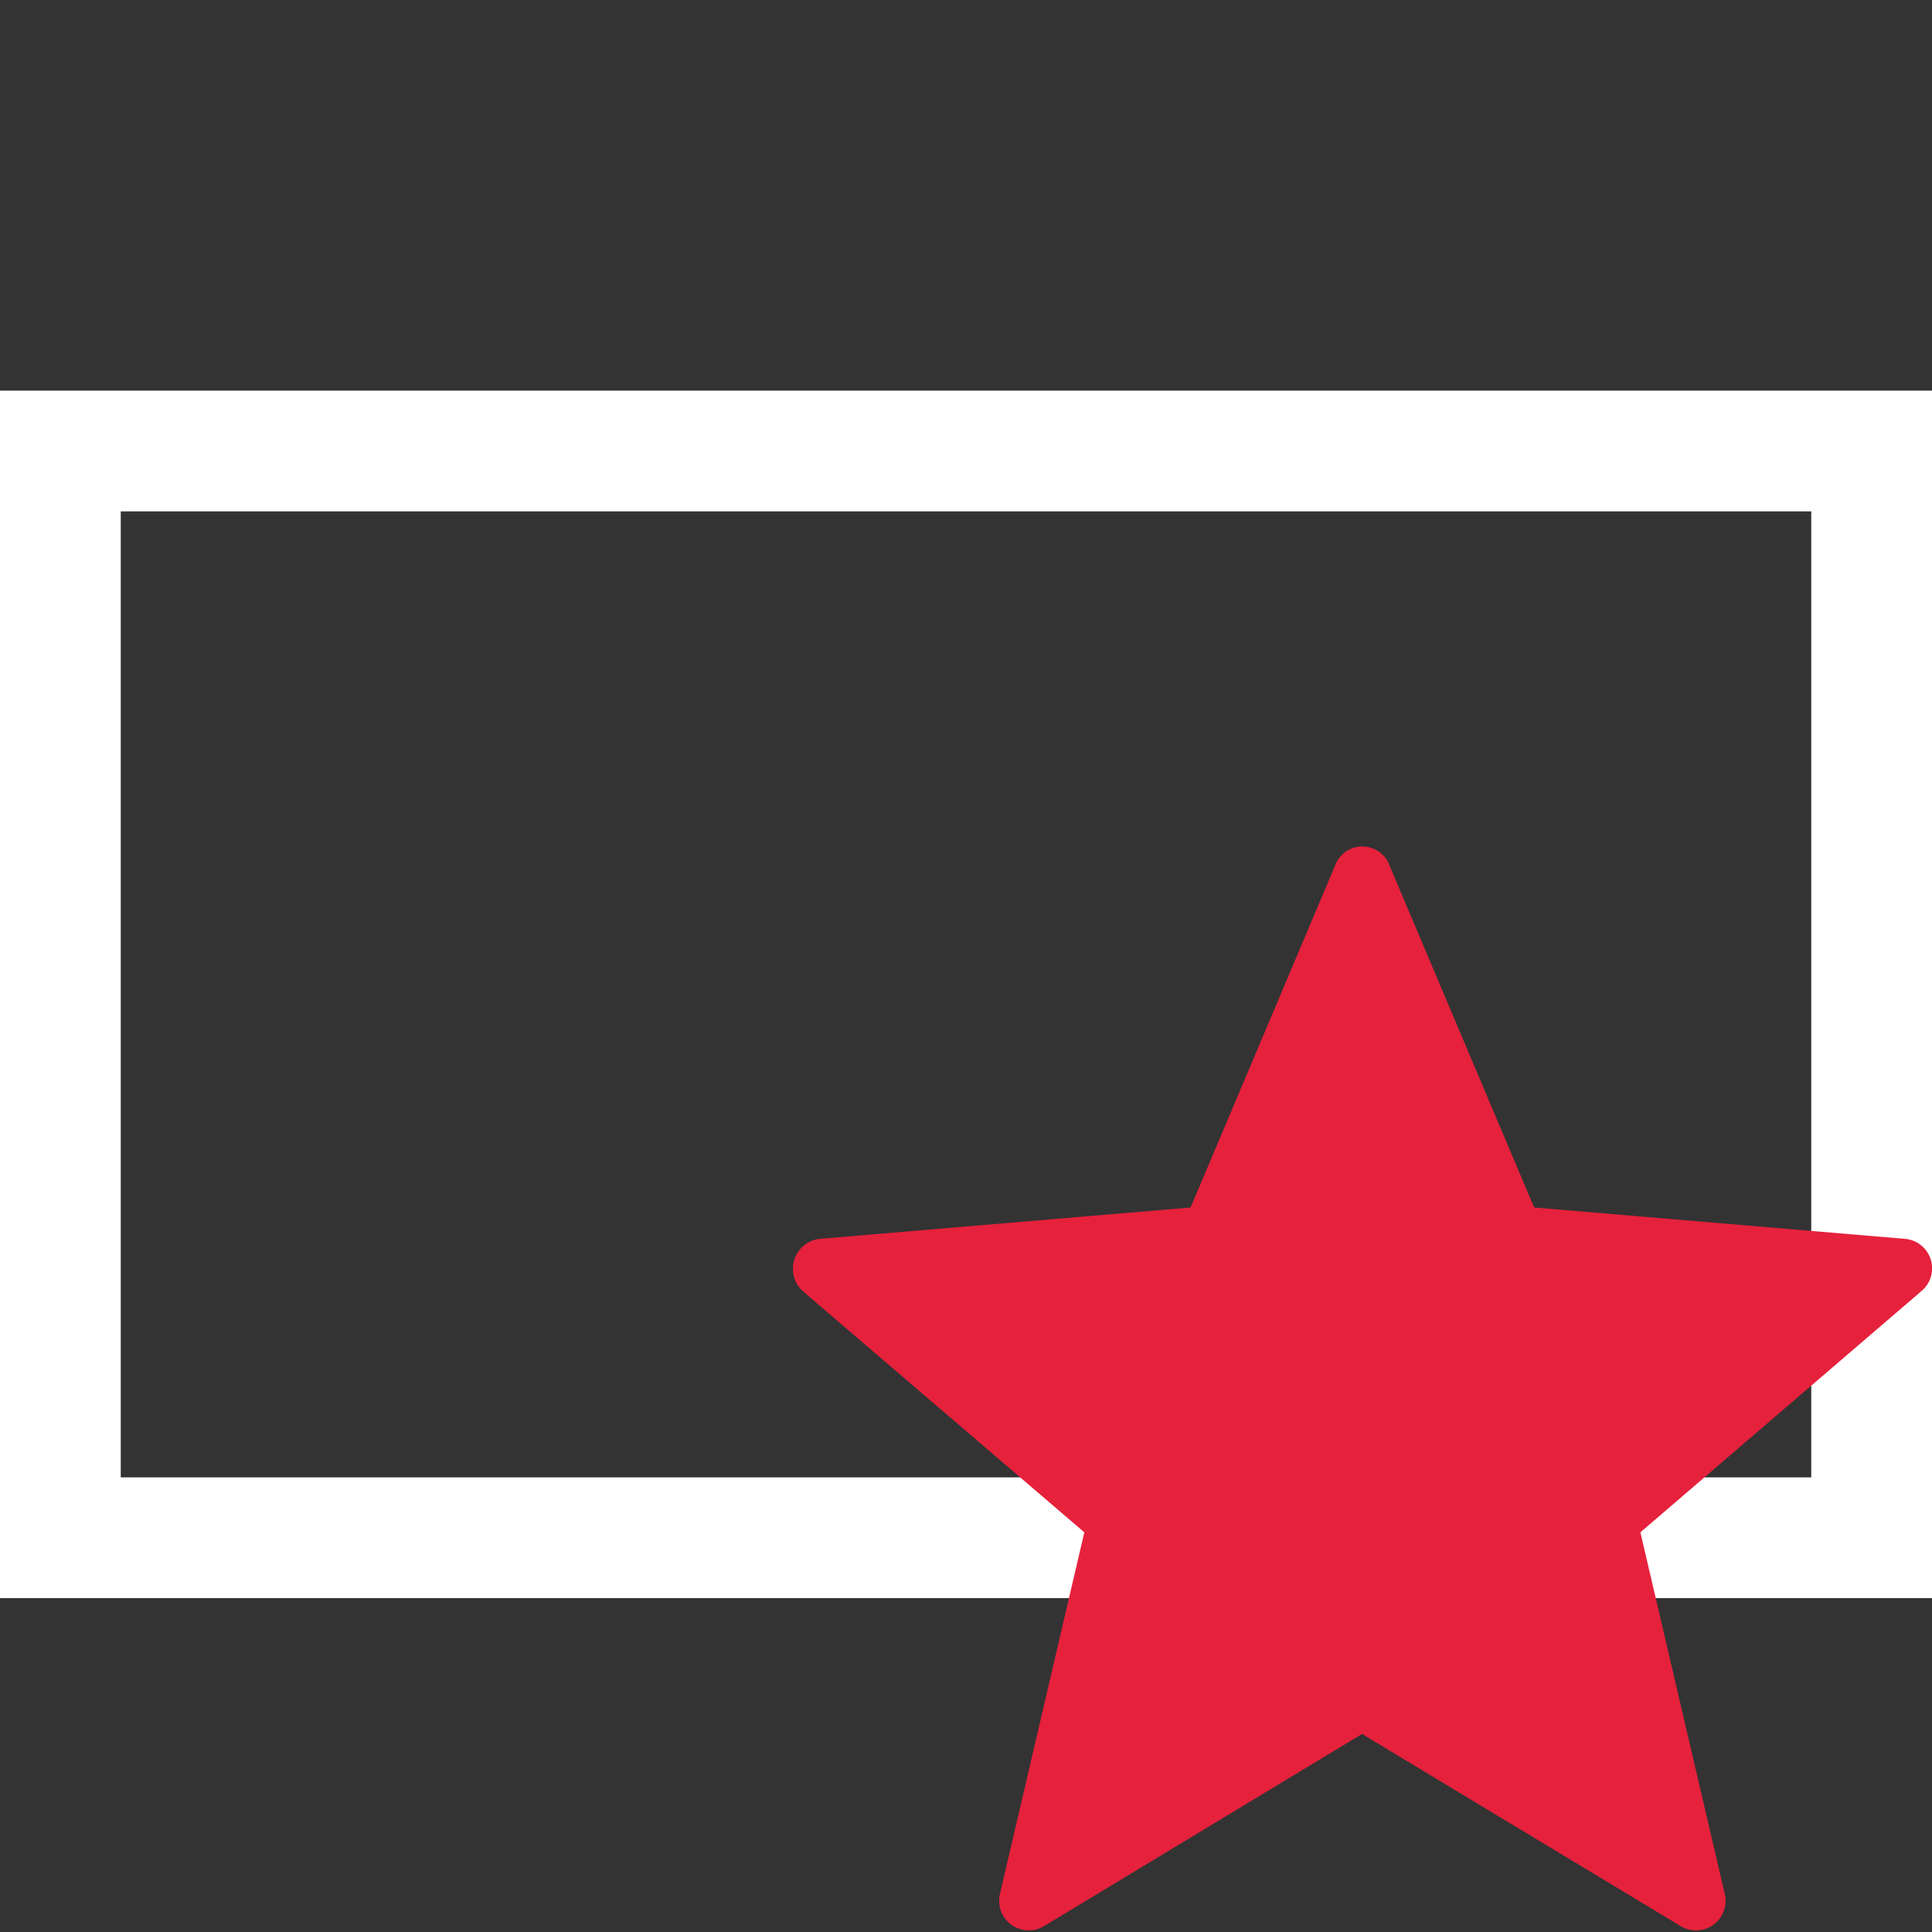 <svg id="Calque_1" data-name="Calque 1" xmlns="http://www.w3.org/2000/svg" viewBox="0 0 32 32"><rect x="0" y="0" width="32" height="32" fill="#333333" stroke="none"/><defs><style>.cls-1{fill:#fff;}.cls-2{fill:#e6213c;}</style></defs><title>CmdBestRectanglePlan de travail 1</title><g id="square"><path class="cls-1" d="M32,26.47H0v-20H32Zm-30-2H30v-16H2Z"/></g><path class="cls-2" d="M23,14.3,25.41,20l6.15.52a.49.49,0,0,1,.27.86l-4.66,4,1.4,6a.49.49,0,0,1-.72.53l-5.29-3.19-5.28,3.19a.49.49,0,0,1-.72-.53l1.4-6-4.67-4a.5.5,0,0,1,.28-.86L19.72,20l2.4-5.68a.48.48,0,0,1,.89,0Zm0,0"/></svg>